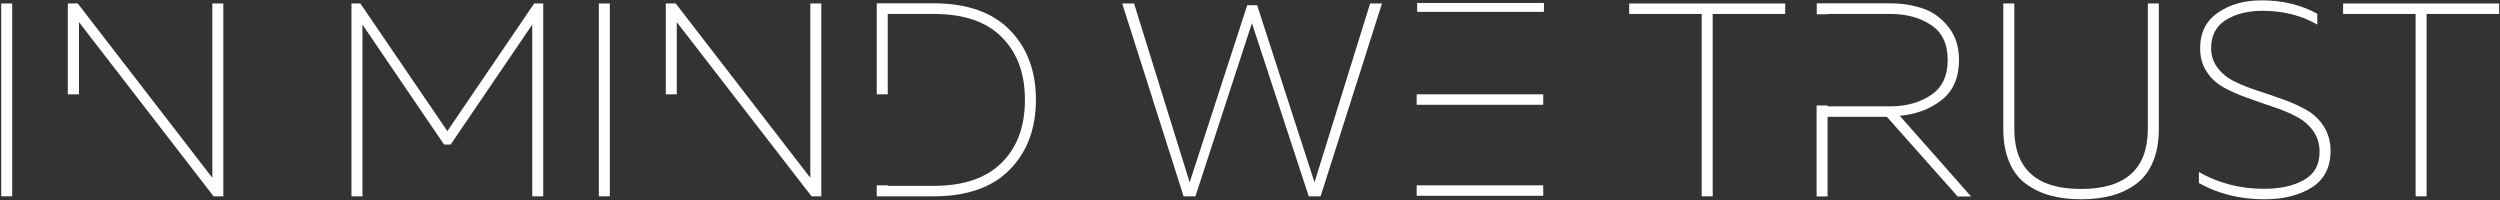 <?xml version="1.0" encoding="UTF-8"?> <svg xmlns="http://www.w3.org/2000/svg" width="1434" height="115" viewBox="0 0 1434 115" fill="none"><rect x="0" y="0" width="1434" height="115" fill="#333333" stroke="none"/> <path d="M0.7 2H7V112.6H0.7V2Z" fill="white"></path> <path d="M819.3 6.8H885.6V1.7H812.9V6.8H819.3Z" fill="white"></path> <path d="M306.4 2H311.6V112.6H305.3V14.1L258.5 82.9H254.7L207.9 14.1V112.6H201.6V2H206.7L256.6 75.2L306.4 2Z" fill="white"></path> <path d="M343.5 2H349.8V112.6H343.5V2Z" fill="white"></path> <path d="M785.9 2H792.7L757.5 112.6H750.7L718.1 13.3L685.7 112.6H678.9L643.7 2H650.5L682.4 104.6L715.4 3H721.1L754 104.6L785.9 2Z" fill="white"></path> <path d="M934.5 2H1024V8H982.4V112.6H976.1V8H934.5V2V2Z" fill="white"></path> <path d="M1232 2H1238.3V73.9C1238.3 81.2 1237.2 87.5 1234.9 92.9C1232.6 98.3 1229.4 102.5 1225.3 105.5C1221.1 108.6 1216.4 110.8 1211.2 112.2C1206 113.6 1200.2 114.3 1193.7 114.3C1187.3 114.3 1181.5 113.6 1176.2 112.2C1171 110.8 1166.3 108.5 1162.1 105.5C1157.9 102.4 1154.7 98.2 1152.5 92.9C1150.2 87.5 1149.1 81.2 1149.1 73.9V2H1155.4V73.8C1155.4 96.9 1168.1 108.4 1193.7 108.4C1219.2 108.4 1232 96.9 1232 73.8V2Z" fill="white"></path> <path d="M1262 27.7C1262 18.7 1265.4 11.9 1272.3 7.2C1279.1 2.5 1287.5 0.2 1297.3 0.2C1309.3 0.2 1320 2.8 1329.2 7.9V14.1C1320 8.8 1309.5 6.2 1297.6 6.2C1289.3 6.2 1282.3 8 1276.7 11.5C1271.1 15 1268.3 20.4 1268.3 27.5C1268.3 31.9 1269.6 35.8 1272.1 39C1274.6 42.3 1277.9 44.9 1281.9 46.8C1285.9 48.8 1290.3 50.5 1295.2 52.1C1300 53.7 1304.9 55.3 1309.8 57.1C1314.7 58.8 1319.1 60.9 1323.2 63.2C1327.2 65.5 1330.5 68.7 1333 72.6C1335.5 76.6 1336.8 81.2 1336.8 86.6C1336.8 96 1333.2 102.9 1326.1 107.5C1318.9 112 1309.9 114.3 1298.9 114.3C1284.9 114.3 1272.3 111.2 1261.3 105V98.7C1272.6 105.1 1285 108.3 1298.6 108.3C1308 108.3 1315.6 106.6 1321.6 103.2C1327.6 99.8 1330.5 94.5 1330.5 87.1C1330.5 82.4 1329.2 78.3 1326.7 74.9C1324.2 71.5 1320.9 68.7 1316.9 66.7C1312.9 64.6 1308.5 62.8 1303.6 61.2C1298.8 59.6 1293.9 57.9 1289 56.1C1284.1 54.4 1279.6 52.4 1275.6 50.2C1271.6 48 1268.3 45 1265.8 41.2C1263.3 37.4 1262 32.9 1262 27.7Z" fill="white"></path> <path d="M1344 2H1433.5V8H1391.9V112.6H1385.6V8H1344V2Z" fill="white"></path> <path d="M121.8 2V92.4V102L44.6 2H38.9V54.1H45.3V22V12.7L122.5 112.6H128.1V2H121.8Z" fill="white"></path> <path d="M464.8 2V92.4V102L387.6 2H381.9V54.1H388.2V22V12.7L465.5 112.6H471.1V2H464.8Z" fill="white"></path> <path d="M579.2 17.2C569.2 7 554.6 1.9 535.6 1.9H502.9V54.1H509.2V8H535.6C552.8 8 565.8 12.4 574.6 21.3C583.5 30.2 587.9 42.2 587.9 57.3C587.9 72.4 583.5 84.5 574.6 93.3C565.7 102.2 552.7 106.6 535.6 106.6H509.2V106.3H502.9V112.6H535.6C554.7 112.6 569.2 107.5 579.2 97.3C589.2 87.1 594.2 73.8 594.2 57.2C594.2 40.7 589.2 27.4 579.2 17.2Z" fill="white"></path> <path d="M819 60.1H885.2V54.1H812.6V60.1H819Z" fill="white"></path> <path d="M819 112.3H885.2V106.3H812.6V112.3H819Z" fill="white"></path> <path d="M1089.7 66.4C1099.2 65.6 1107.2 62.5 1113.8 57.3C1120.4 52.1 1123.7 44.4 1123.7 34.3C1123.7 26.7 1121.6 20.4 1117.5 15.3C1113.4 10.2 1108.5 6.7 1102.8 4.8C1097.1 2.9 1090.9 1.9 1084.1 1.9H1042.1V8.2H1048.4V8H1084.4C1093.5 8 1101.2 10.1 1107.6 14.3C1114 18.5 1117.2 25.2 1117.2 34.4C1117.2 43.6 1114 50.3 1107.5 54.6C1101 58.9 1093.3 61 1084.3 61H1048.3V60.5H1042V112.7H1048.3V67H1082.3L1122.9 112.7H1130.6L1089.7 66.4Z" fill="white"></path> </svg> 